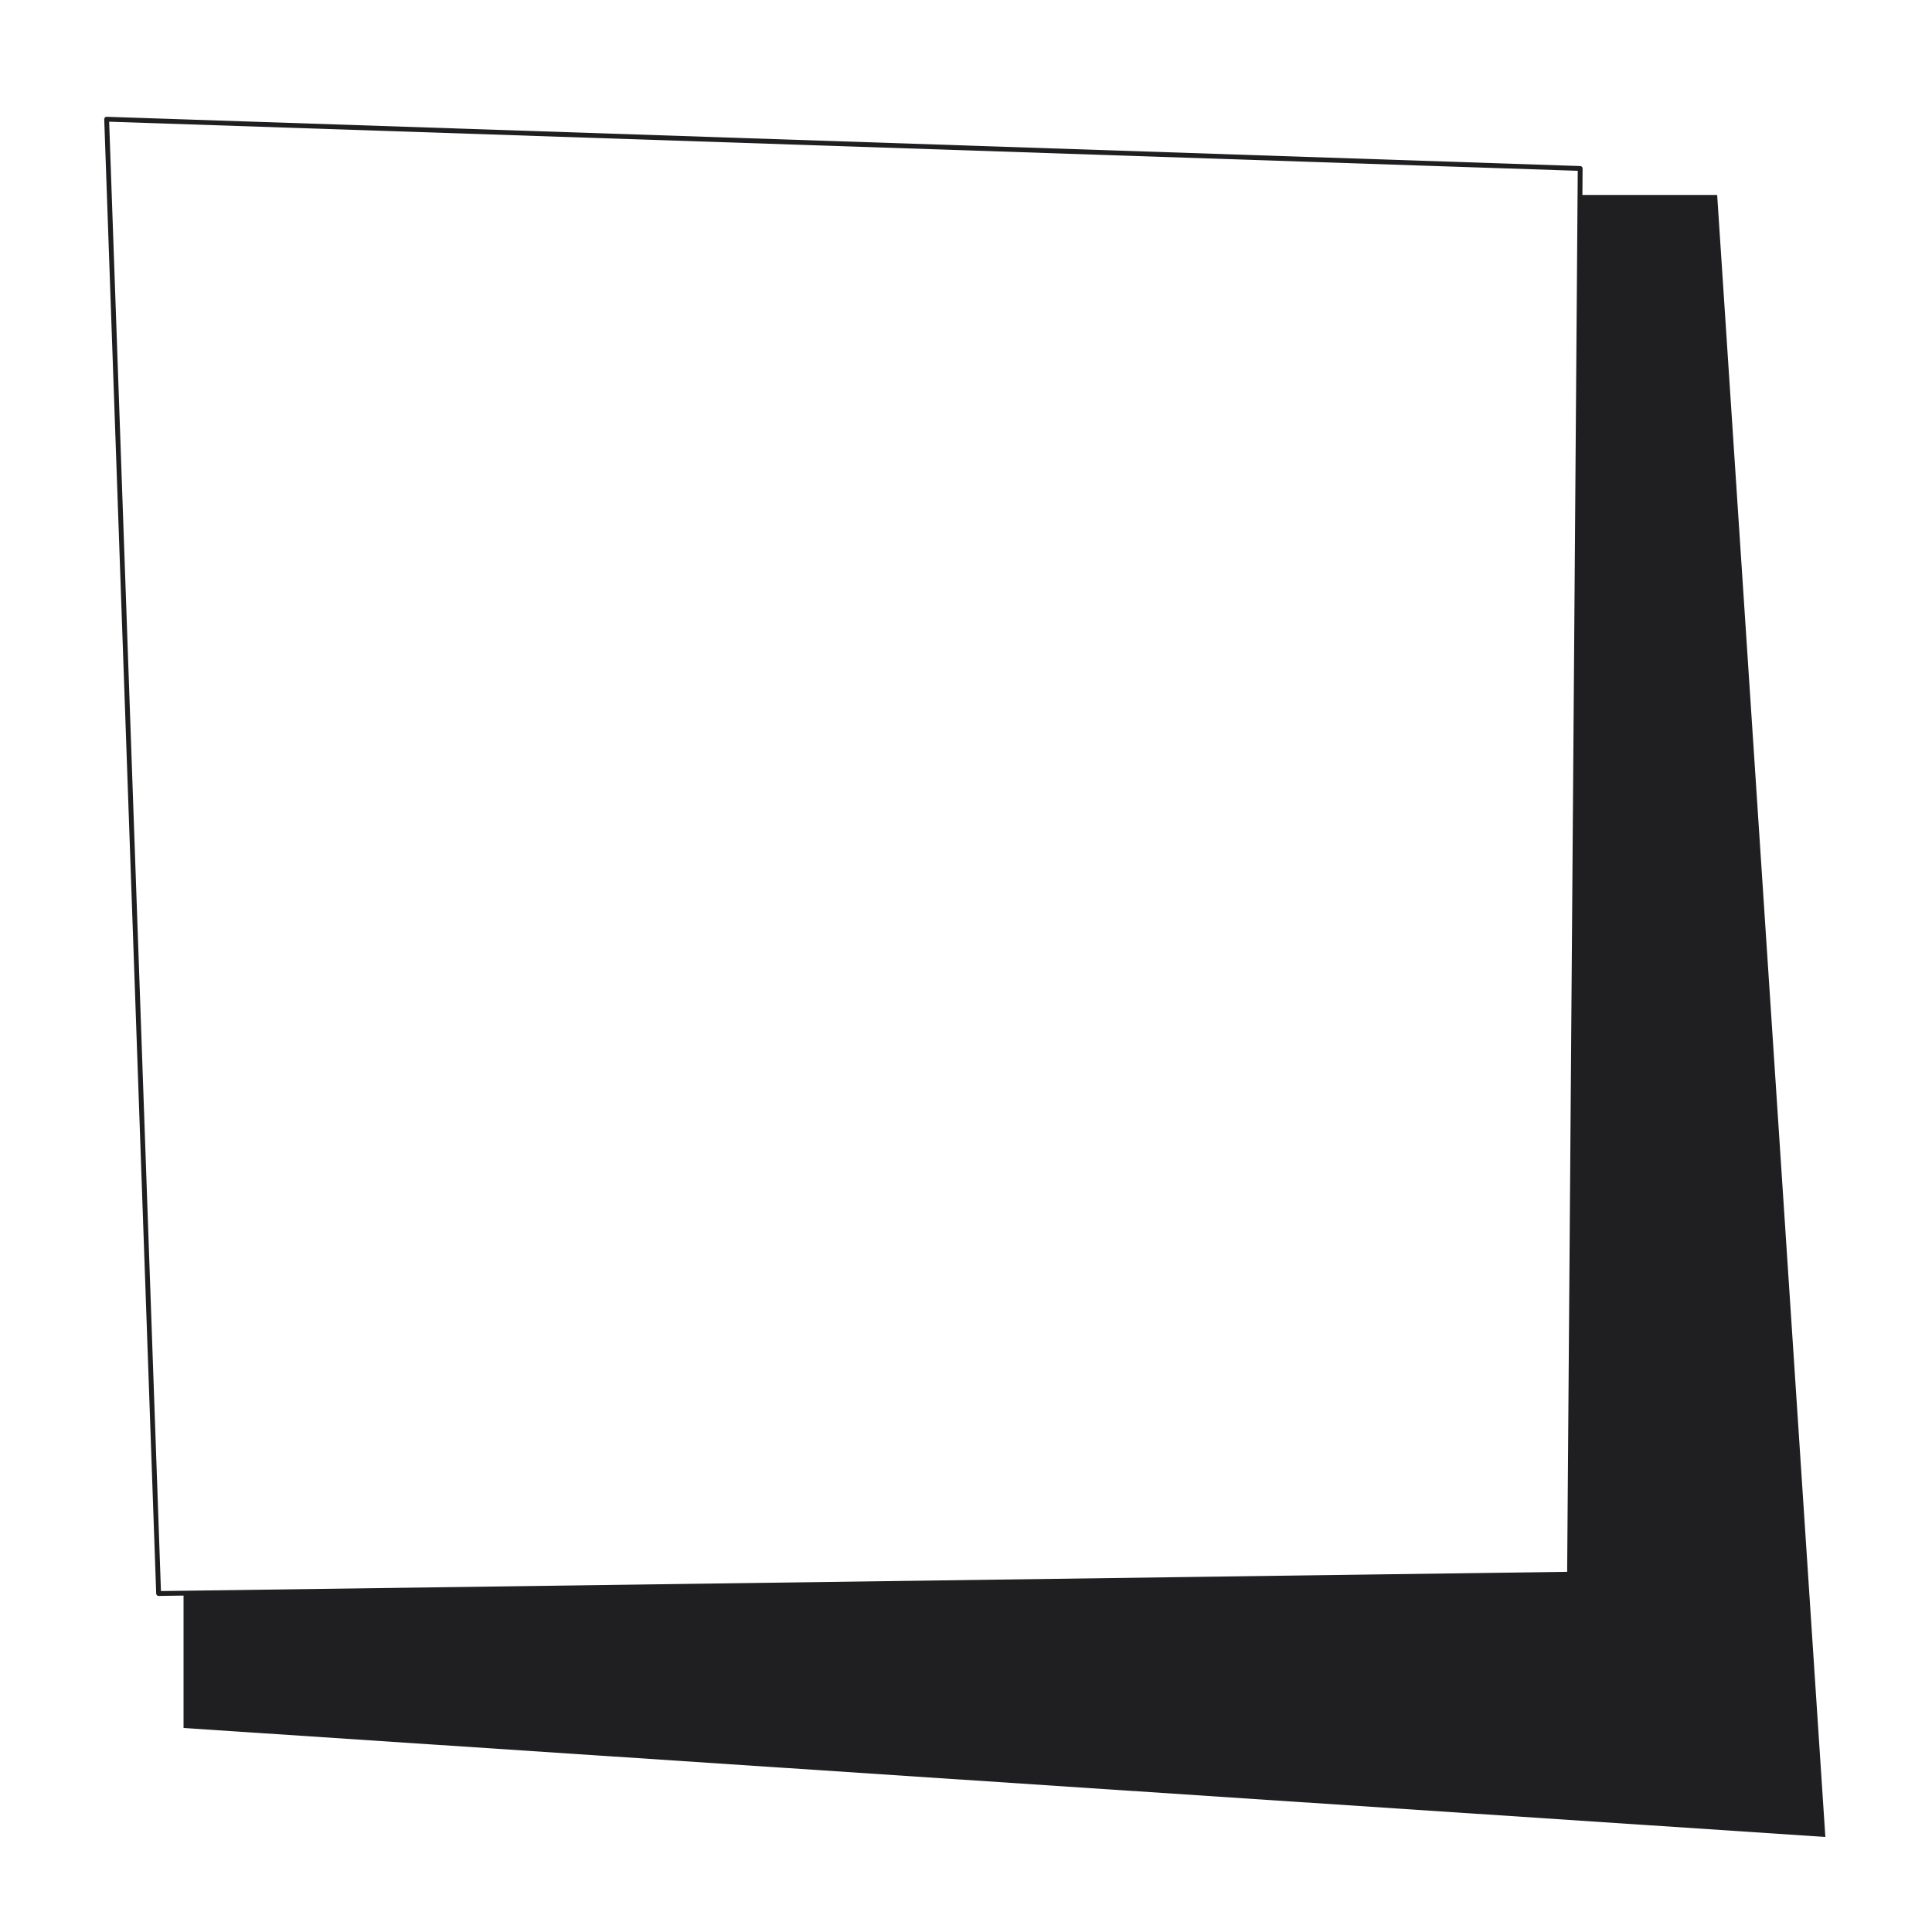 <?xml version="1.0" encoding="UTF-8"?> <svg xmlns="http://www.w3.org/2000/svg" id="Calque_2" data-name="Calque 2" viewBox="0 0 100 100"><defs><style>.cls-1{fill:none;stroke:#1f1e21;stroke-linecap:round;stroke-linejoin:round;stroke-width:0.25px;}.cls-2{fill:#1f1e21;}</style></defs><polygon class="cls-1" points="5.52 6.17 81.79 8.72 81.24 81.48 8.21 82.48 5.52 6.17"></polygon><polygon class="cls-2" points="9.5 82.46 9.5 89.44 94.48 95.08 88.88 10.09 81.81 10.09 81.24 81.48 9.5 82.46"></polygon></svg> 
